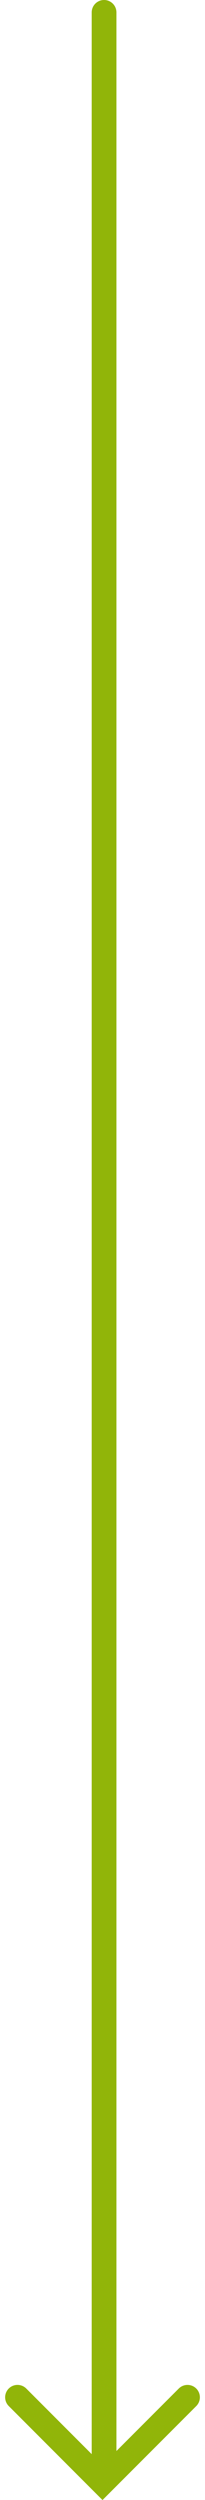 <svg xmlns="http://www.w3.org/2000/svg" width="16.575" height="201.668"><g data-name="Group 490" fill="none" stroke="#91b509" stroke-linecap="round" stroke-width="2"><path data-name="Line 50" d="M8.414 1v197.169"/><path data-name="Path 628" d="M1.415 193.38l6.873 6.874 6.873-6.873"/></g></svg>